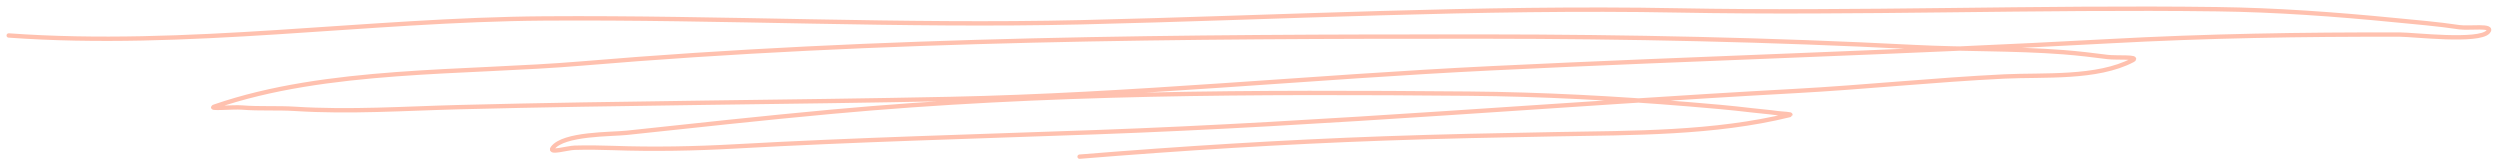 <?xml version="1.0" encoding="UTF-8"?> <svg xmlns="http://www.w3.org/2000/svg" width="1149" height="76" viewBox="0 0 1149 76" fill="none"> <path d="M496.178 72C542.817 68.206 589.468 65.282 636.228 63.62C662.467 62.688 688.703 62.155 714.957 61.689C750.437 61.059 787.816 61.4 822.518 52.885C824.349 52.436 818.794 52.276 816.926 52.007C813.026 51.445 809.075 51.172 805.165 50.7C795.431 49.525 785.747 48.701 775.978 47.901C742.405 45.152 708.731 43.331 675.045 43.042C576.717 42.196 480.388 42.342 382.337 51.346C350.867 54.236 319.504 57.669 288.08 61.036C280.858 61.809 259.03 61.312 254.004 68.022C252.031 70.655 260.723 67.999 264.081 67.903C269.962 67.734 275.792 67.811 281.67 68.018C300.394 68.677 319.14 68.33 337.854 67.289C392.993 64.221 448.354 62.744 503.571 60.761C610.829 56.91 717.926 47.671 825.062 41.83C857.129 40.082 889.095 36.704 921.163 35.148C939.155 34.275 963.748 36.279 980.181 27.657C983.577 25.875 972.519 26.695 968.69 26.199C961.892 25.319 955.215 24.518 948.369 23.991C925.665 22.247 902.665 22.792 879.896 21.627C814.025 18.256 748.046 16.842 682.054 16.804C544.476 16.726 404.662 17.599 267.553 29.171C213.713 33.716 150.292 31.186 98.729 48.928C94.789 50.284 107.098 49.075 111.264 49.416C119.321 50.076 127.511 49.514 135.595 50.029C160.785 51.635 185.924 49.879 211.124 49.236C286.313 47.313 361.653 47.031 436.945 45.475C520.035 43.757 602.753 35.378 685.721 31.363C780.3 26.786 874.849 24.092 969.39 18.938C1013.9 16.51 1058.42 15.788 1102.99 15.888C1109.33 15.902 1139.23 19.464 1143.54 14.616C1146.46 11.337 1134.72 13.171 1130.31 12.506C1120.32 11.005 1110.31 10.2 1100.26 9.212C1073.29 6.563 1046.1 4.587 1018.98 4.23C936.409 3.146 853.75 6.333 771.191 4.784C680.01 3.074 588.012 8.091 496.794 10.237C414.717 12.168 332.275 7.907 250.133 8.477C168.563 9.043 85.524 22.184 4 16.304" stroke="#FFC1AF" stroke-width="2" stroke-miterlimit="1.5" stroke-linecap="round" stroke-linejoin="round"></path> </svg> 